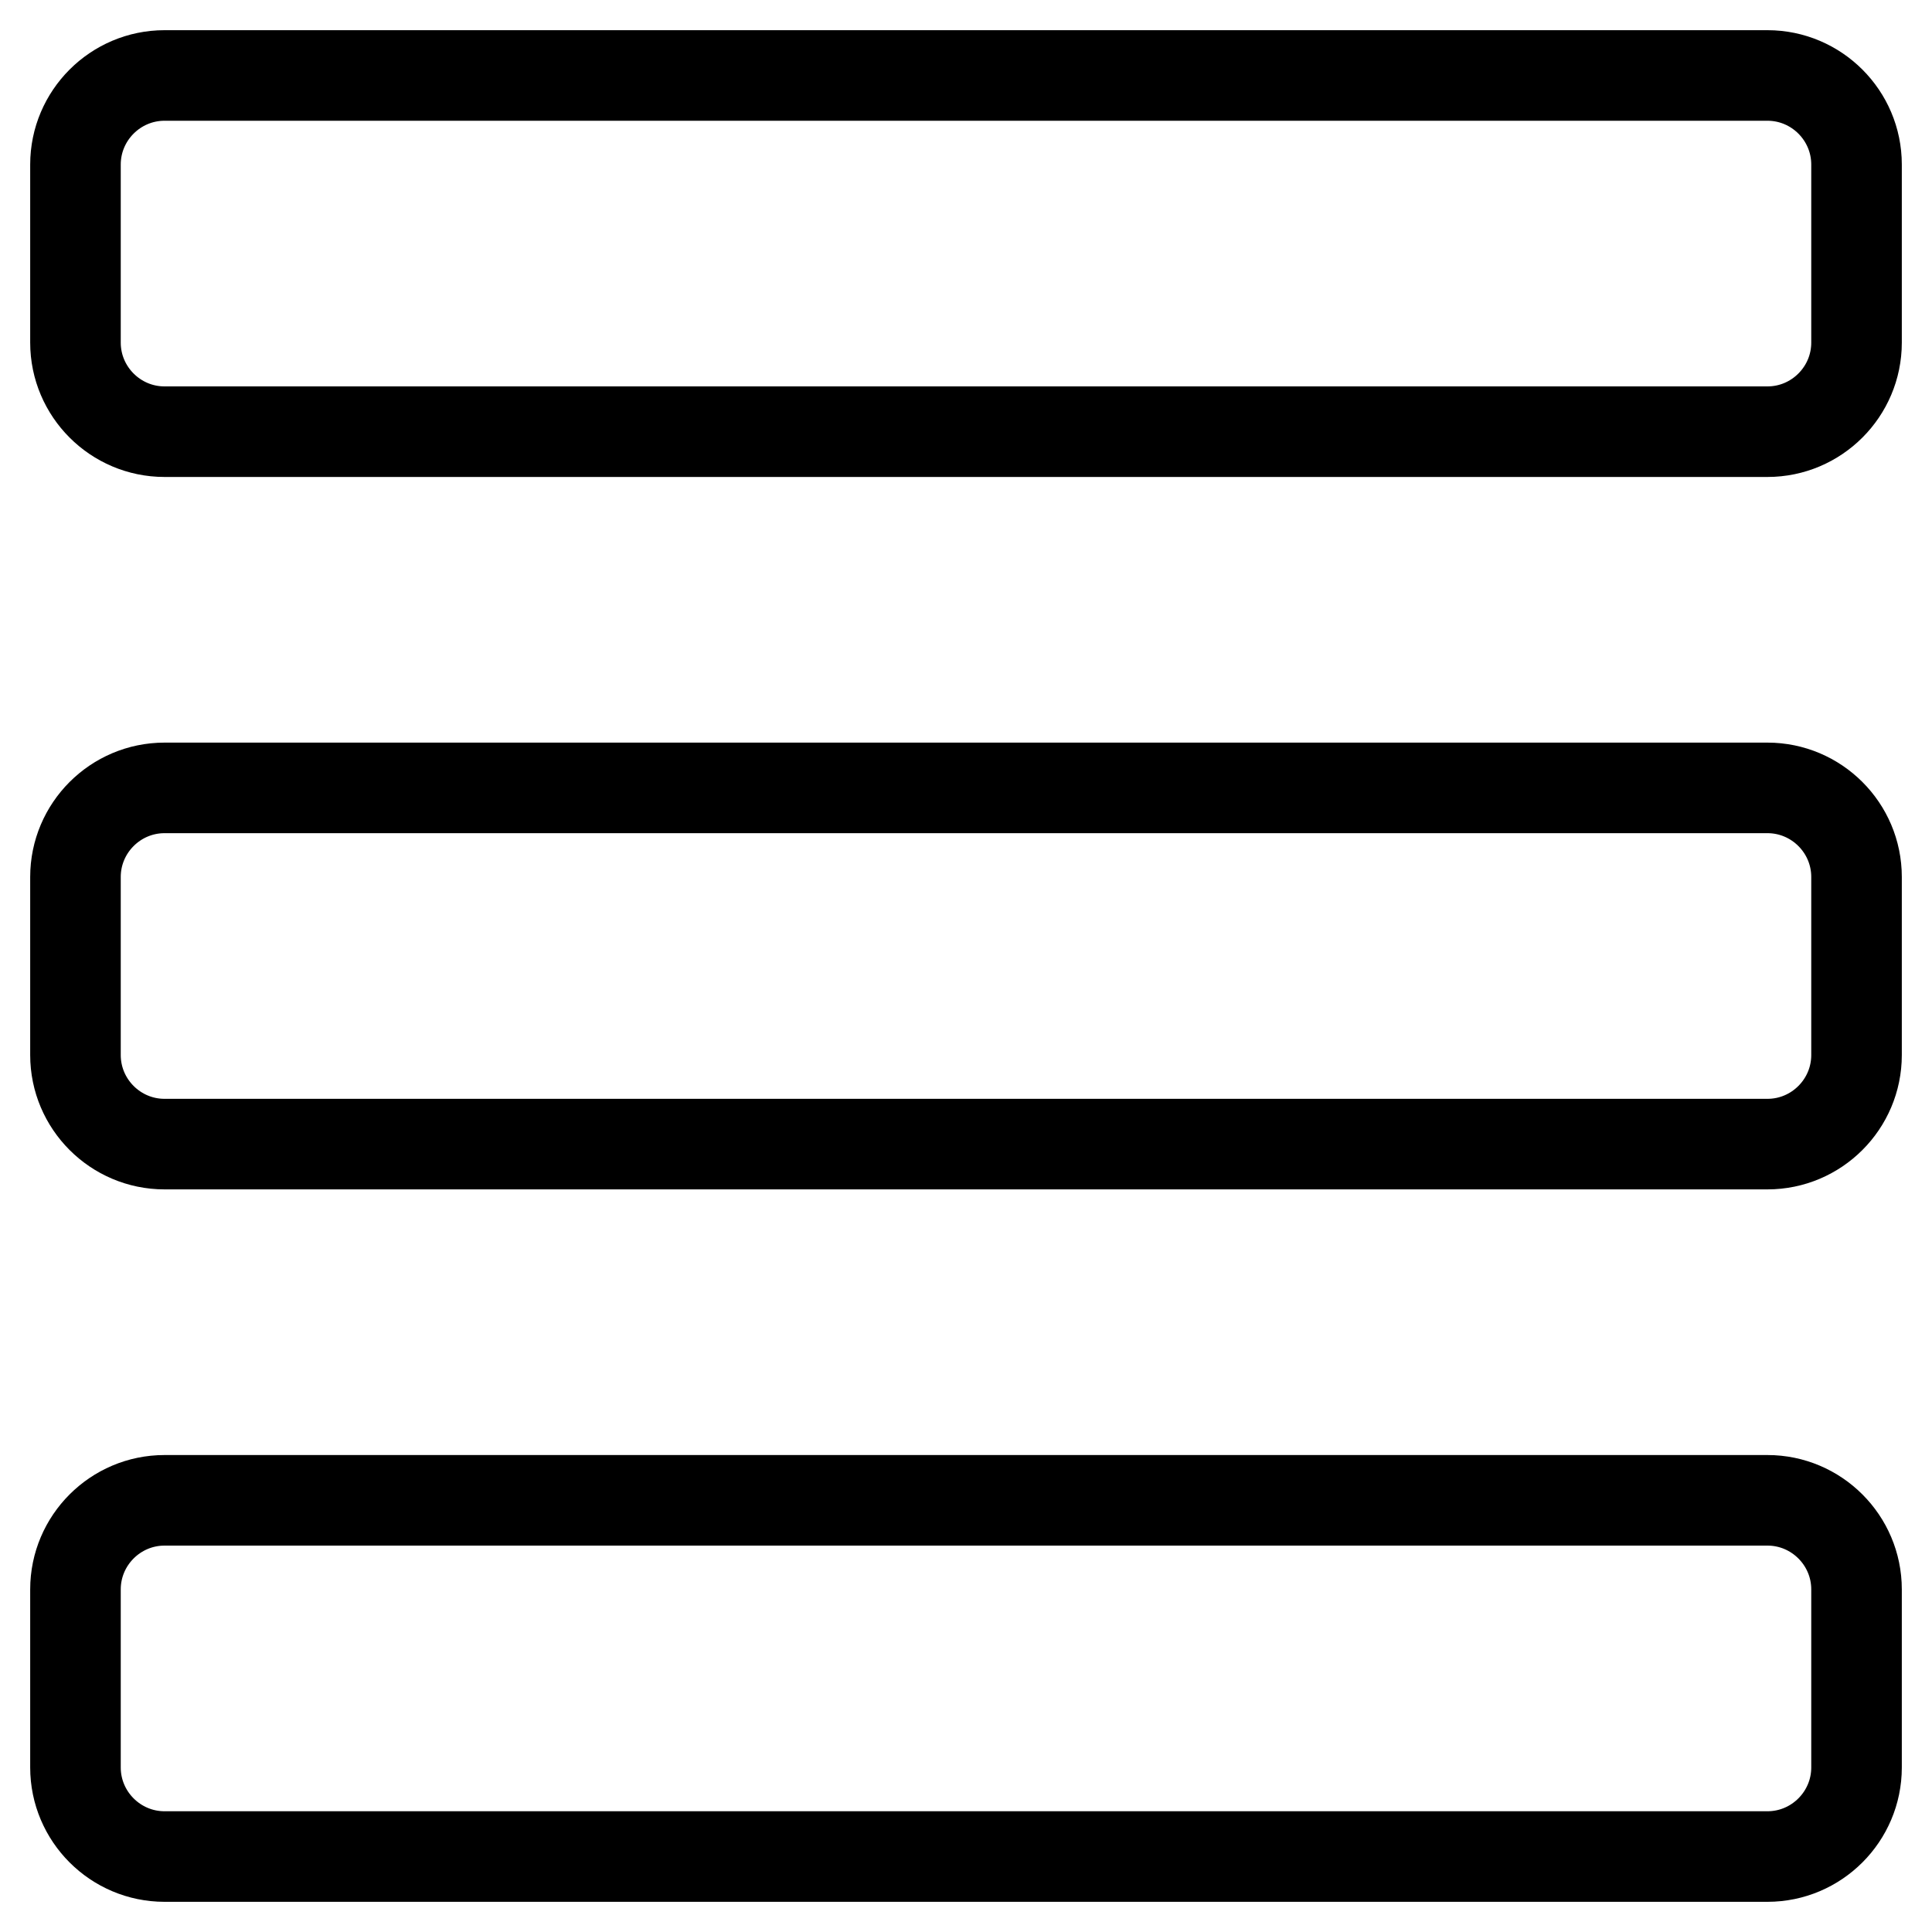 <?xml version="1.0" encoding="utf-8"?>
<!-- Svg Vector Icons : http://www.onlinewebfonts.com/icon -->
<!DOCTYPE svg PUBLIC "-//W3C//DTD SVG 1.1//EN" "http://www.w3.org/Graphics/SVG/1.1/DTD/svg11.dtd">
<svg version="1.1" xmlns="http://www.w3.org/2000/svg" xmlns:xlink="http://www.w3.org/1999/xlink" x="0px" y="0px" viewBox="0 0 256 256" enable-background="new 0 0 256 256" xml:space="preserve">
<g> <path stroke-width="12" fill-opacity="0" stroke="#000000"  d="M234.2,246H21.8c-6.5,0-11.8-5.3-11.8-11.8v-23.6c0-6.5,5.3-11.8,11.8-11.8h212.4c6.5,0,11.8,5.3,11.8,11.8 v23.6C246,240.7,240.7,246,234.2,246z M234.2,151.6H21.8c-6.5,0-11.8-5.3-11.8-11.8v-23.6c0-6.5,5.3-11.8,11.8-11.8h212.4 c6.5,0,11.8,5.3,11.8,11.8v23.6C246,146.3,240.7,151.6,234.2,151.6z M234.2,57.2H21.8c-6.5,0-11.8-5.3-11.8-11.8V21.8 C10,15.3,15.3,10,21.8,10h212.4c6.5,0,11.8,5.3,11.8,11.8v23.6C246,51.9,240.7,57.2,234.2,57.2z"/></g>
</svg>
